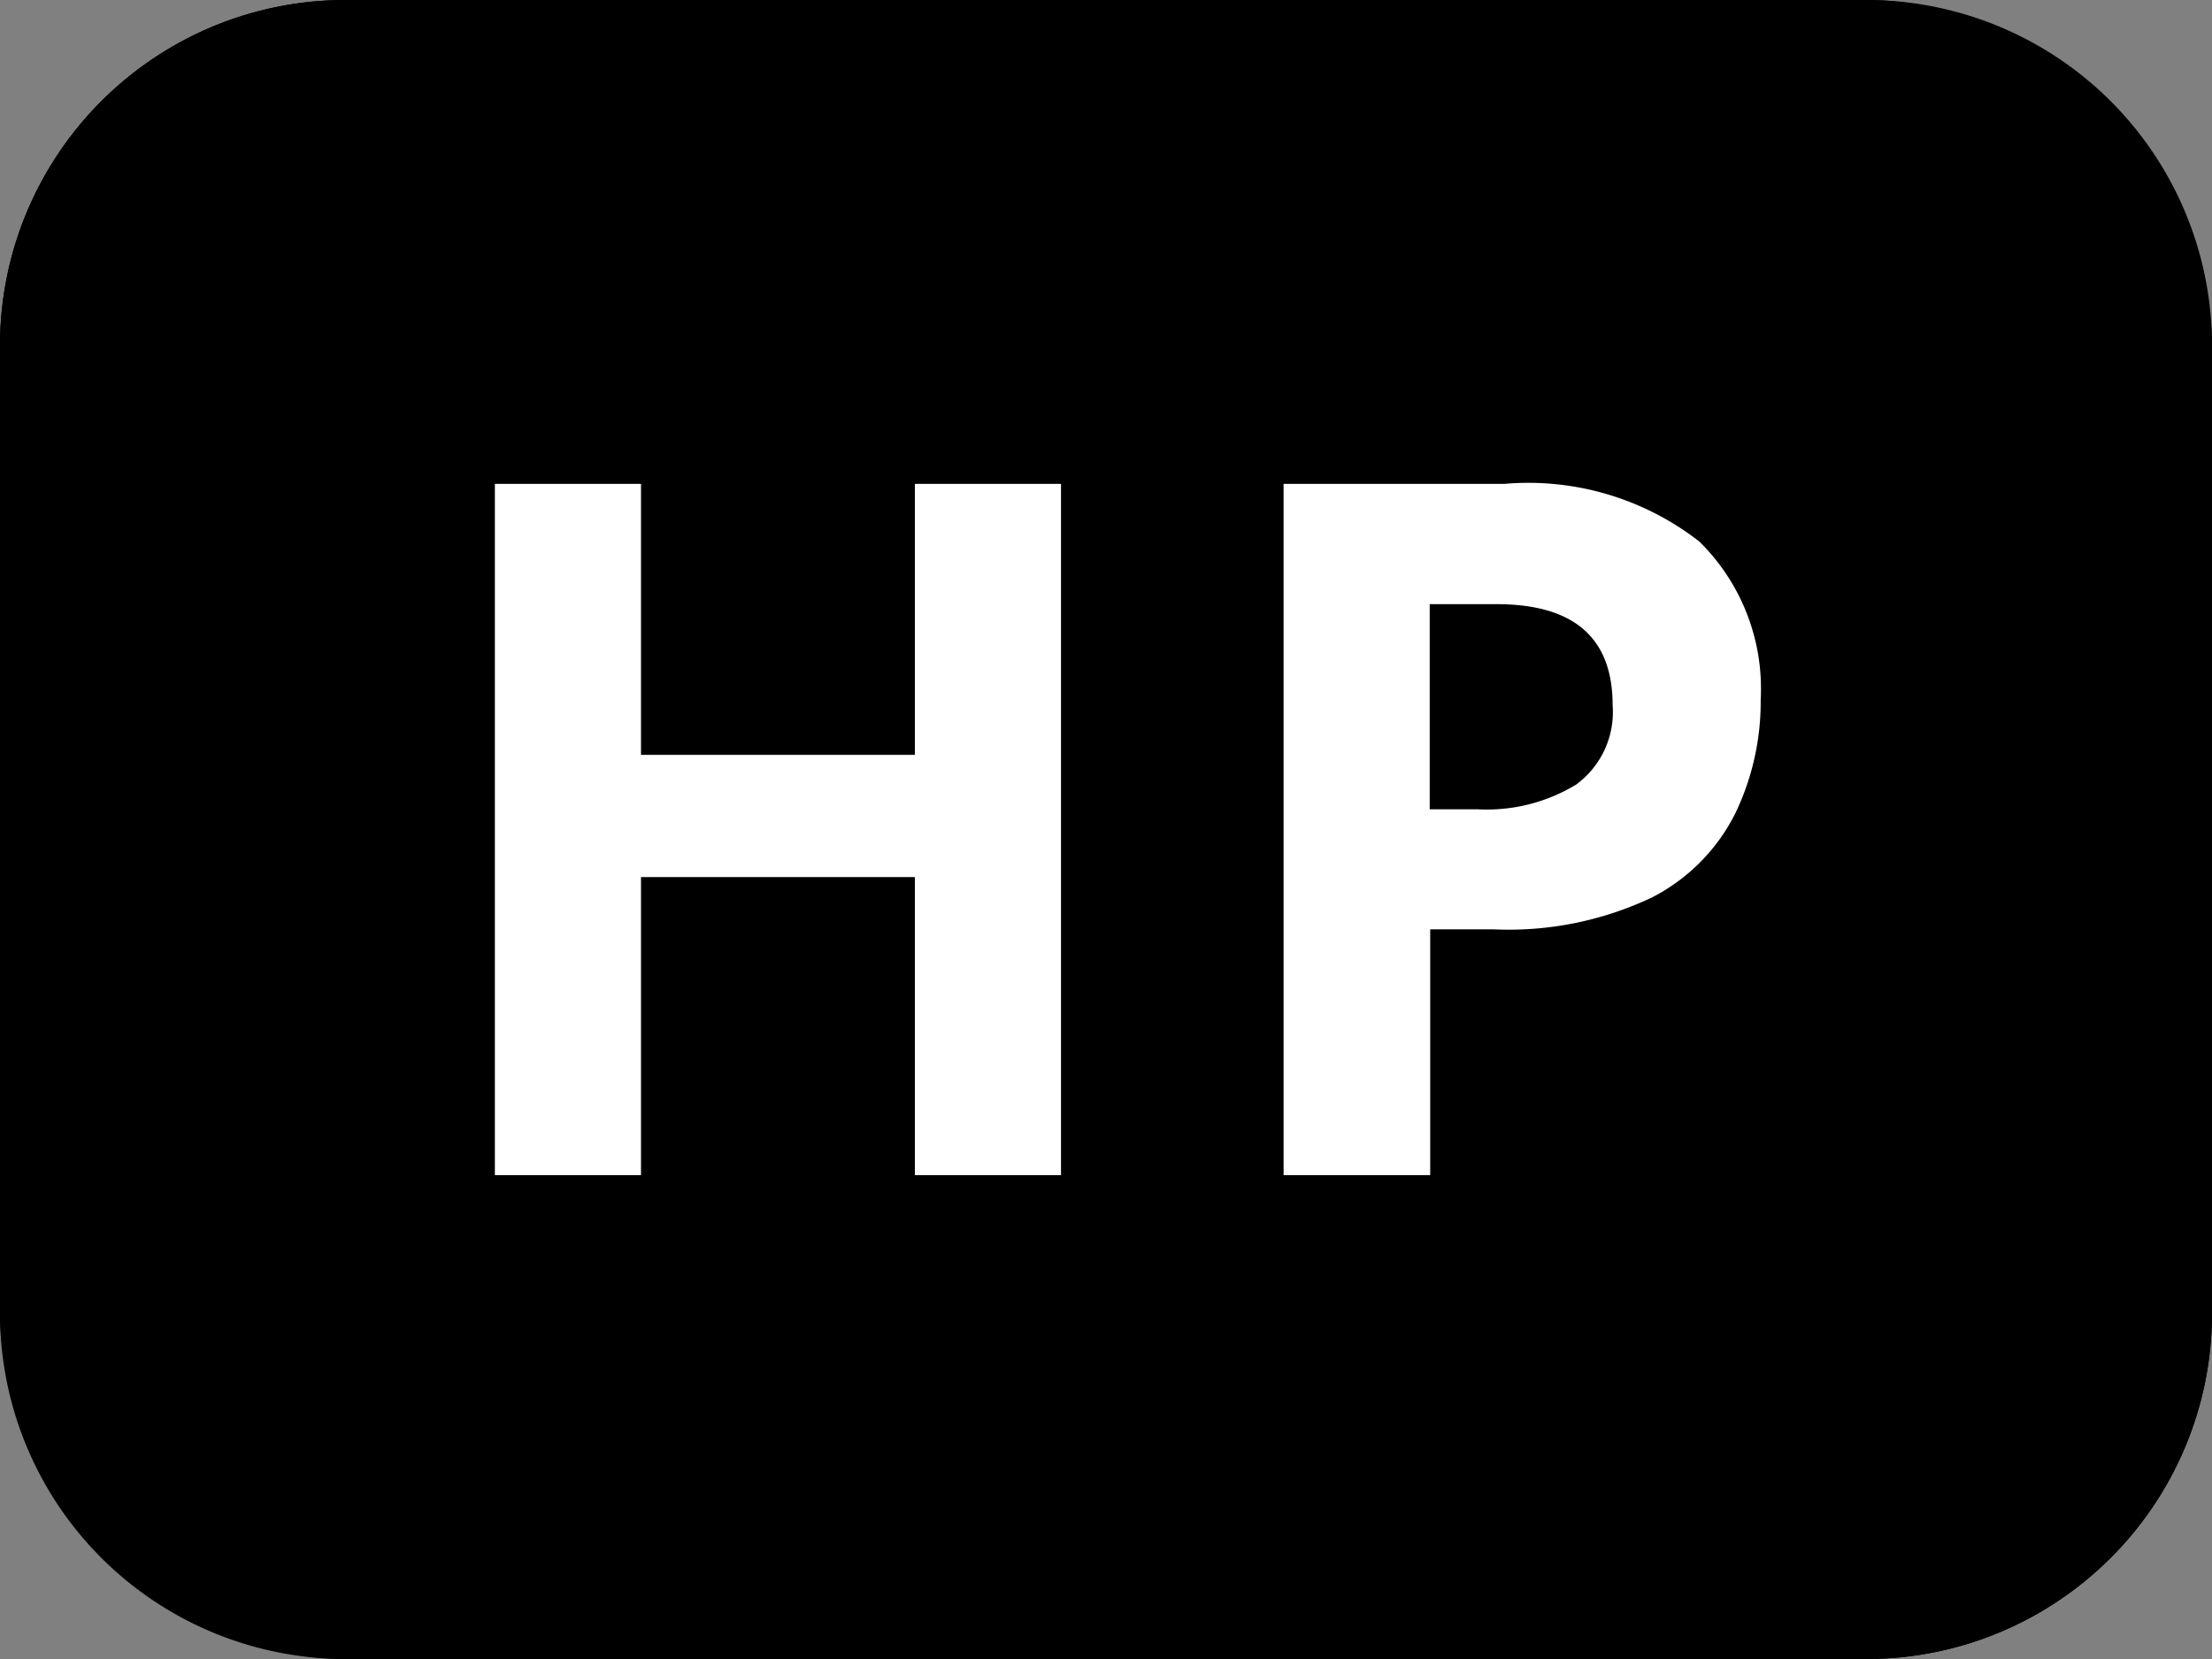 <svg xmlns="http://www.w3.org/2000/svg" width="32" height="24" viewBox="0 0 32 24"><rect x="0" y="0" width="32" height="24" fill="#808080" stroke="none"/><g transform="translate(-278 -636)"><rect width="32" height="24" rx="5" transform="translate(278 636)"/><path d="M5,1.5A3.5,3.5,0,0,0,1.5,5V19A3.5,3.5,0,0,0,5,22.5H27A3.5,3.5,0,0,0,30.5,19V5A3.5,3.5,0,0,0,27,1.5H5M5,0H27a5,5,0,0,1,5,5V19a5,5,0,0,1-5,5H5a5,5,0,0,1-5-5V5A5,5,0,0,1,5,0Z" transform="translate(278 636)"/><path d="M15.349,15H13.235V10.688H9.273V15H7.159V5H9.273v3.92h3.962V5h2.114ZM21.761,5a4.028,4.028,0,0,1,2.821.833,2.984,2.984,0,0,1,.889,2.289,3.726,3.726,0,0,1-.364,1.638A2.748,2.748,0,0,1,23.9,10.982a4.834,4.834,0,0,1-2.3.462h-.91V15H18.569V5ZM21.649,6.74h-.966V9.708h.7A2.492,2.492,0,0,0,22.8,9.351,1.3,1.3,0,0,0,23.329,8.2Q23.329,6.74,21.649,6.74Z" transform="translate(278 638)" fill="#fff"/></g></svg>